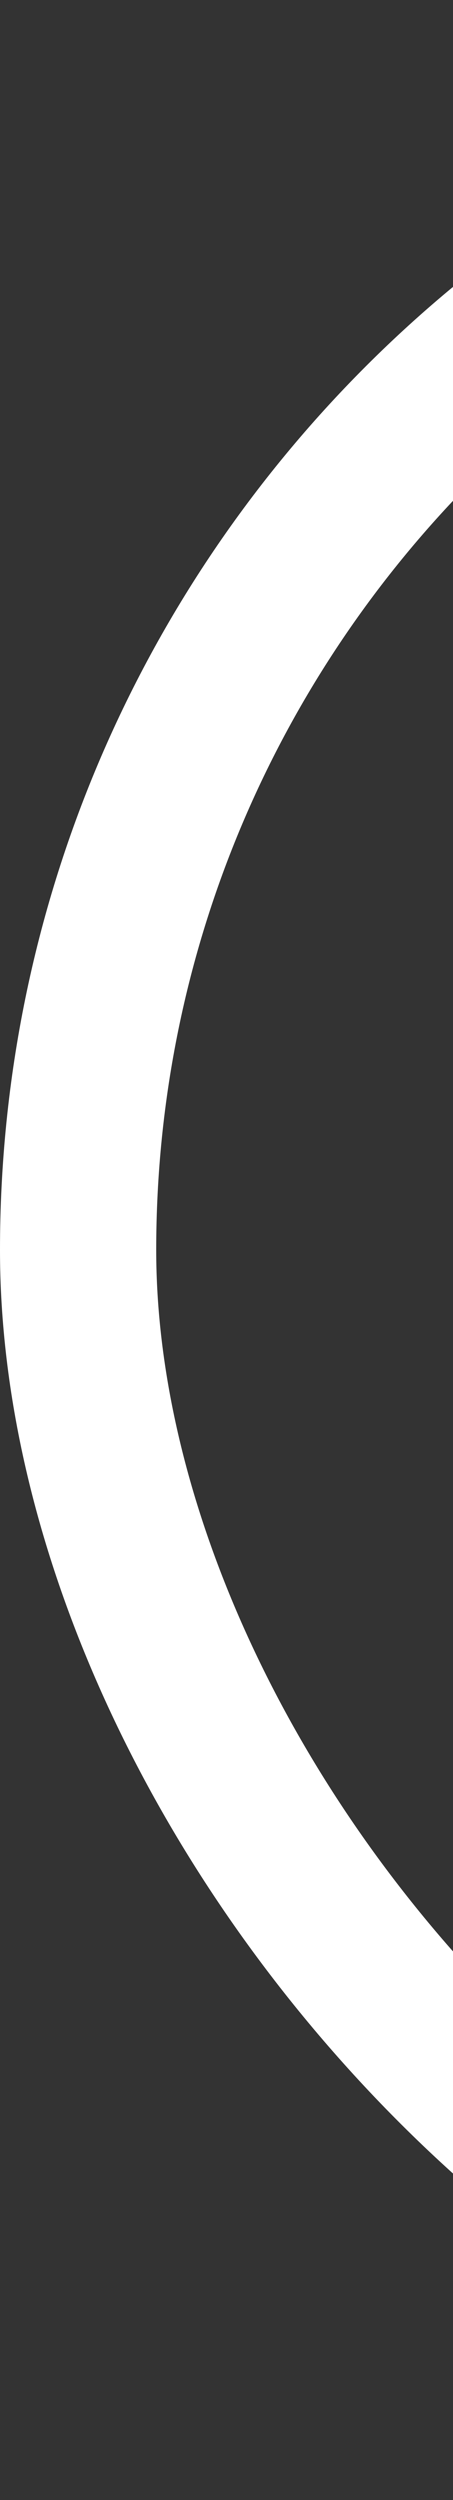 <svg width="58" height="320" viewBox="0 0 58 320" fill="none" xmlns="http://www.w3.org/2000/svg">
<rect x="0" y="0" width="58" height="320" fill="#333333" stroke="none"/>
<rect x="10" y="10" width="300" height="300" rx="150" stroke="white" stroke-width="20"/>
</svg>

